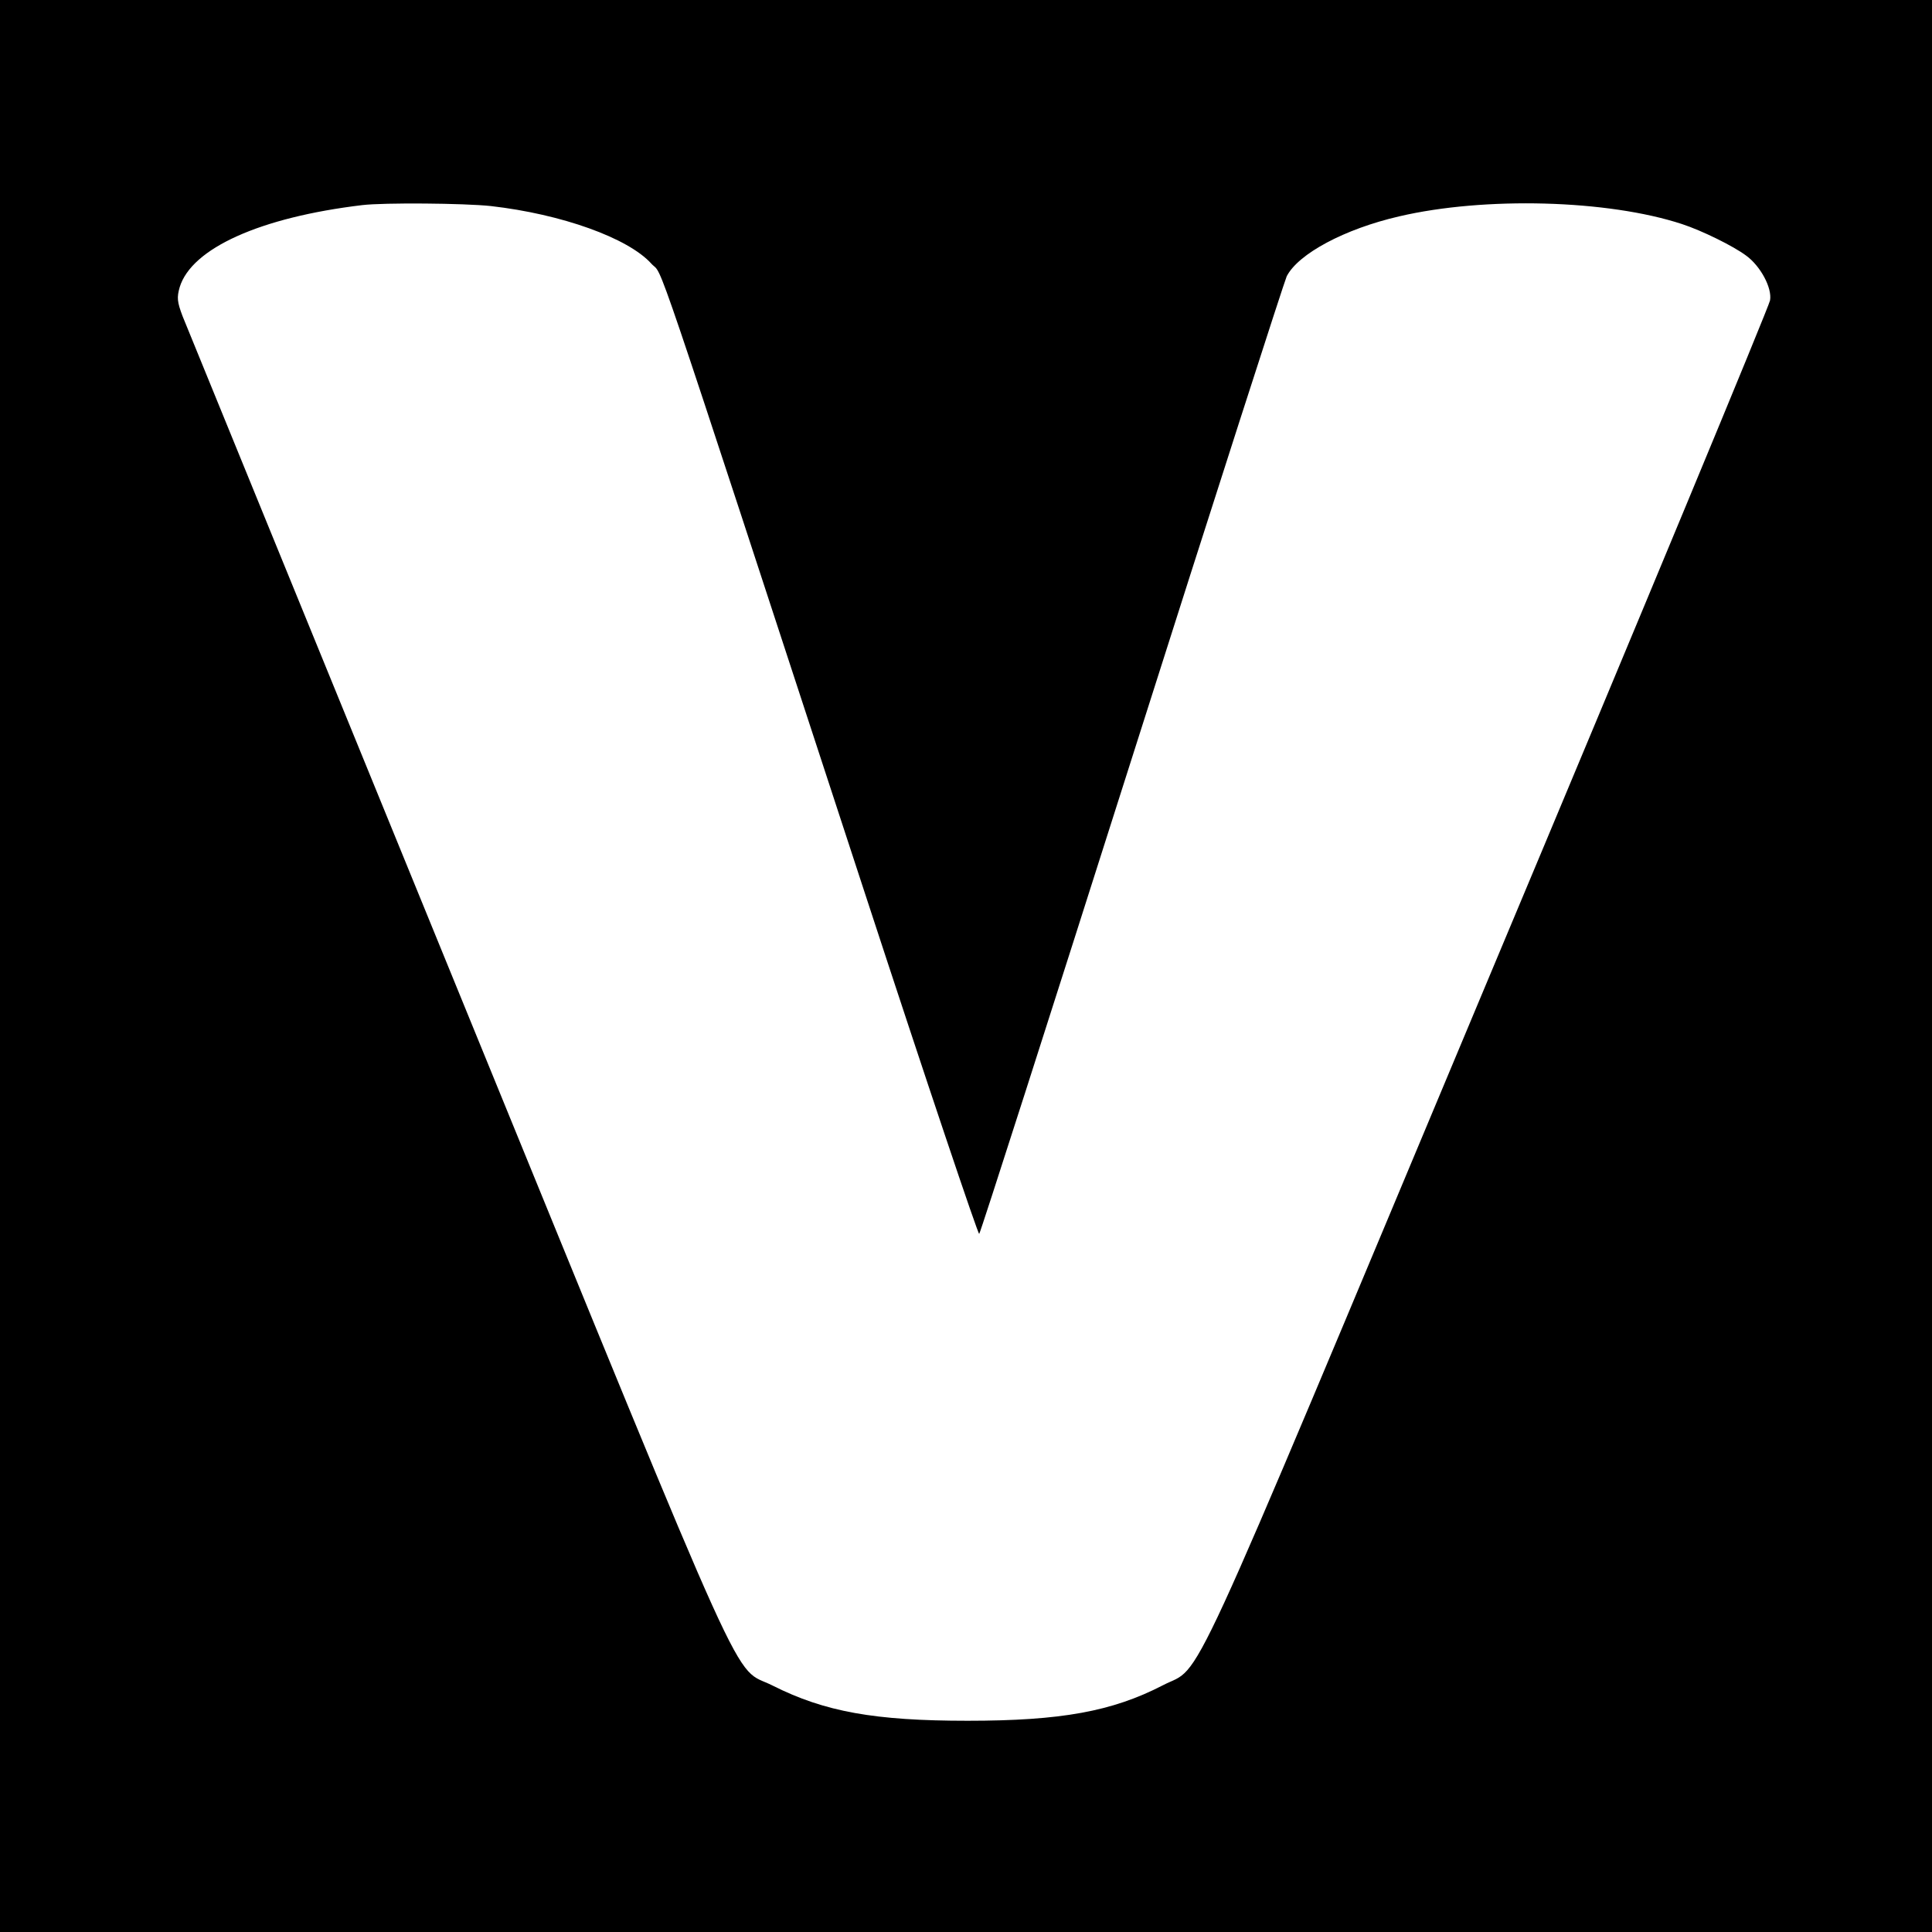 <?xml version="1.0" standalone="no"?>
<!DOCTYPE svg PUBLIC "-//W3C//DTD SVG 20010904//EN"
 "http://www.w3.org/TR/2001/REC-SVG-20010904/DTD/svg10.dtd">
<svg version="1.0" xmlns="http://www.w3.org/2000/svg"
 width="600pt" height="600pt" viewBox="0 0 600 600"
 preserveAspectRatio="xMidYMid meet">
<g transform="translate(0,600) scale(0.1,-0.1)"
fill="#000000" stroke="none">
<path d="M0 3000 l0 -3000 3000 0 3000 0 0 3000 0 3000 -3000 0 -3000 0 0
-3000z m1525 2360 c219 -25 426 -99 498 -179 40 -44 -20 132 664 -1958 191
-584 351 -1059 354 -1055 4 4 217 669 474 1477 257 809 474 1482 481 1497 36
70 180 147 349 186 265 62 648 52 879 -24 61 -20 159 -68 199 -98 44 -32 81
-100 74 -139 -3 -18 -397 -968 -877 -2112 -963 -2299 -881 -2122 -1009 -2189
-157 -81 -315 -110 -606 -110 -289 0 -444 28 -605 109 -130 66 -48 -115 -976
2155 -460 1125 -845 2069 -857 2098 -17 45 -18 58 -9 90 37 121 250 217 567
255 67 8 316 6 400 -3z"/>
</g>
</svg>
